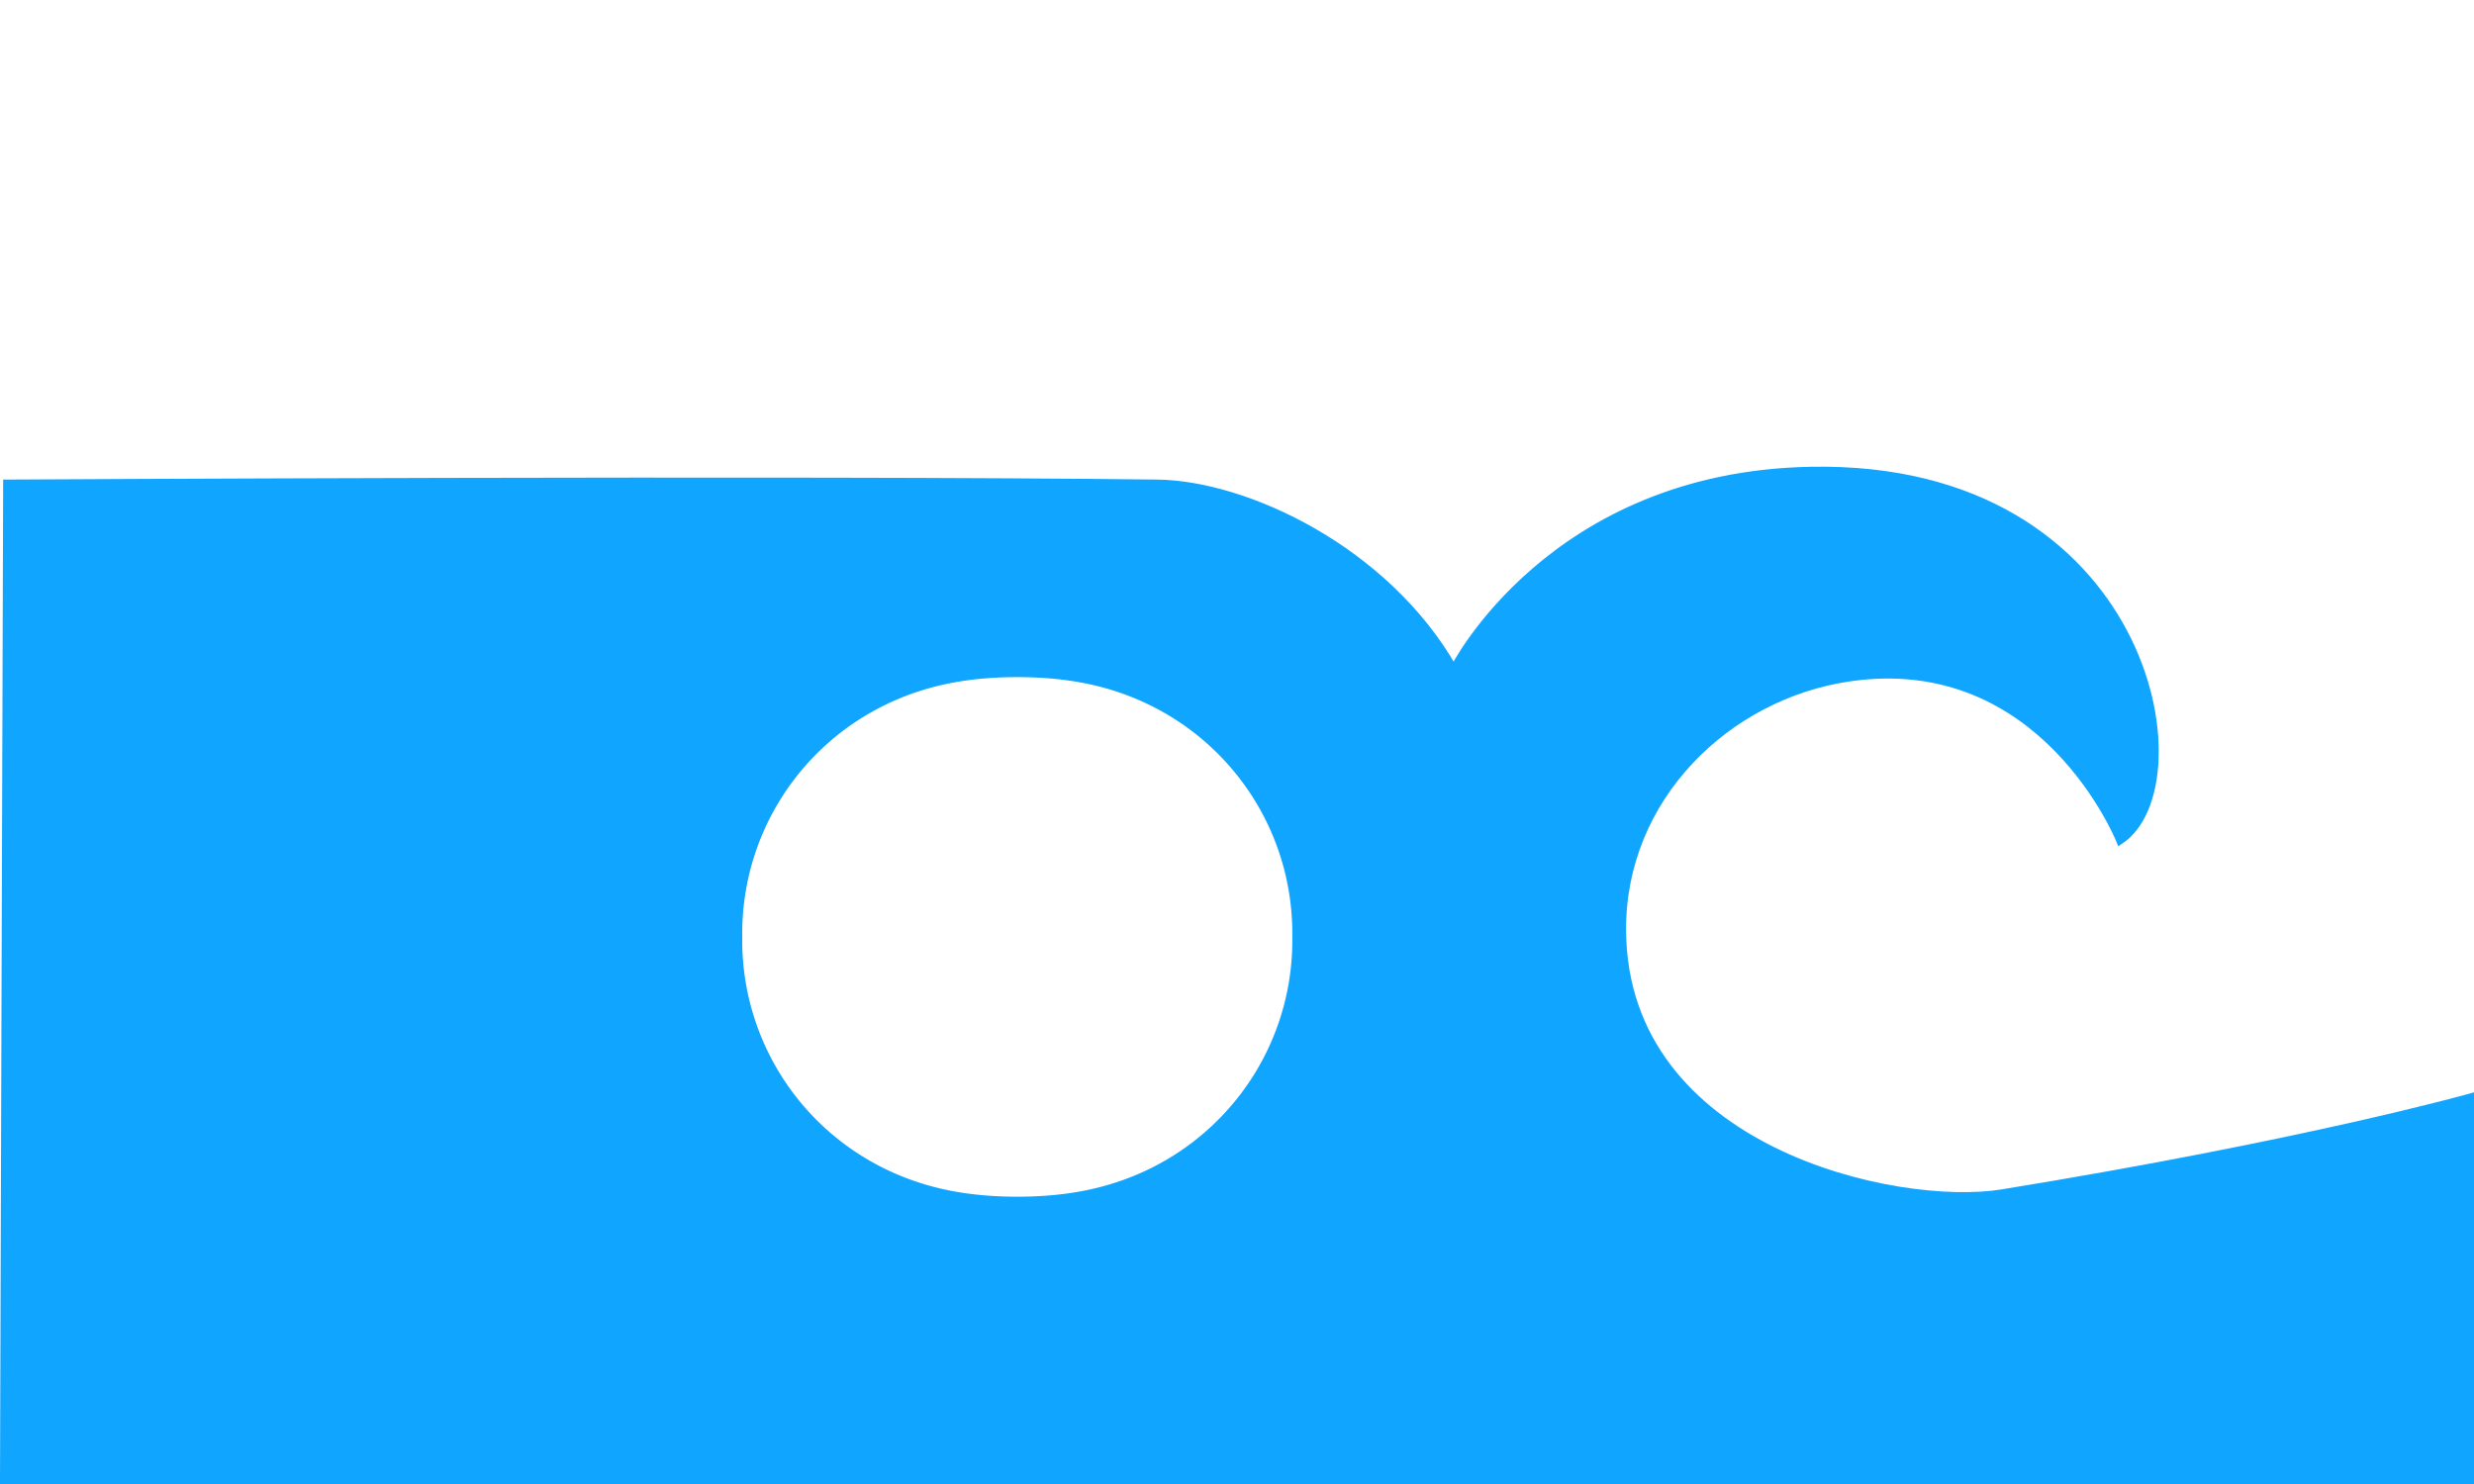 <svg xmlns="http://www.w3.org/2000/svg" version="1.0" width="360" height="216"><rect width="100%" height="100%" fill="#333333" stroke="none"/><path transform="scale(1 -1)" style="fill:#fff;fill-opacity:1;fill-rule:nonzero;stroke:none;stroke-width:10;stroke-linecap:round;stroke-linejoin:miter;stroke-miterlimit:4;stroke-dasharray:none;stroke-opacity:1" d="M0-216h360V0H0z"/><path d="M.958 70.303s115.024-.649 167.442 0c12.972.16 33.272 9.717 43.135 26.992 0 0 14.084-28.144 51.947-28.854 49.147-.932 57.44 45.848 44.99 53.984 0 0-11.11-27.923-39.436-23.734-17.73 2.621-33.053 17.484-32.92 36.764.222 31.995 39.842 40.663 55.211 38.161 44.077-7.174 68.173-13.961 68.173-13.961V215.5H.5L.958 70.303z" style="fill:#10a5ff;fill-opacity:1;fill-rule:evenodd;stroke:#10a5ff;stroke-width:1px;stroke-linecap:butt;stroke-linejoin:miter;stroke-opacity:1"/><path d="M155.571 352.189a4.862 36.867 0 1 1-9.723 0 4.862 36.867 0 1 1 9.723 0z" transform="matrix(7.58 0 0 1 -994.35 -215.82)" style="fill:#fff;fill-opacity:1;fill-rule:nonzero;stroke:#fff;stroke-width:.836;stroke-linecap:round;stroke-linejoin:miter;stroke-miterlimit:4;stroke-dasharray:none;stroke-opacity:1"/></svg>